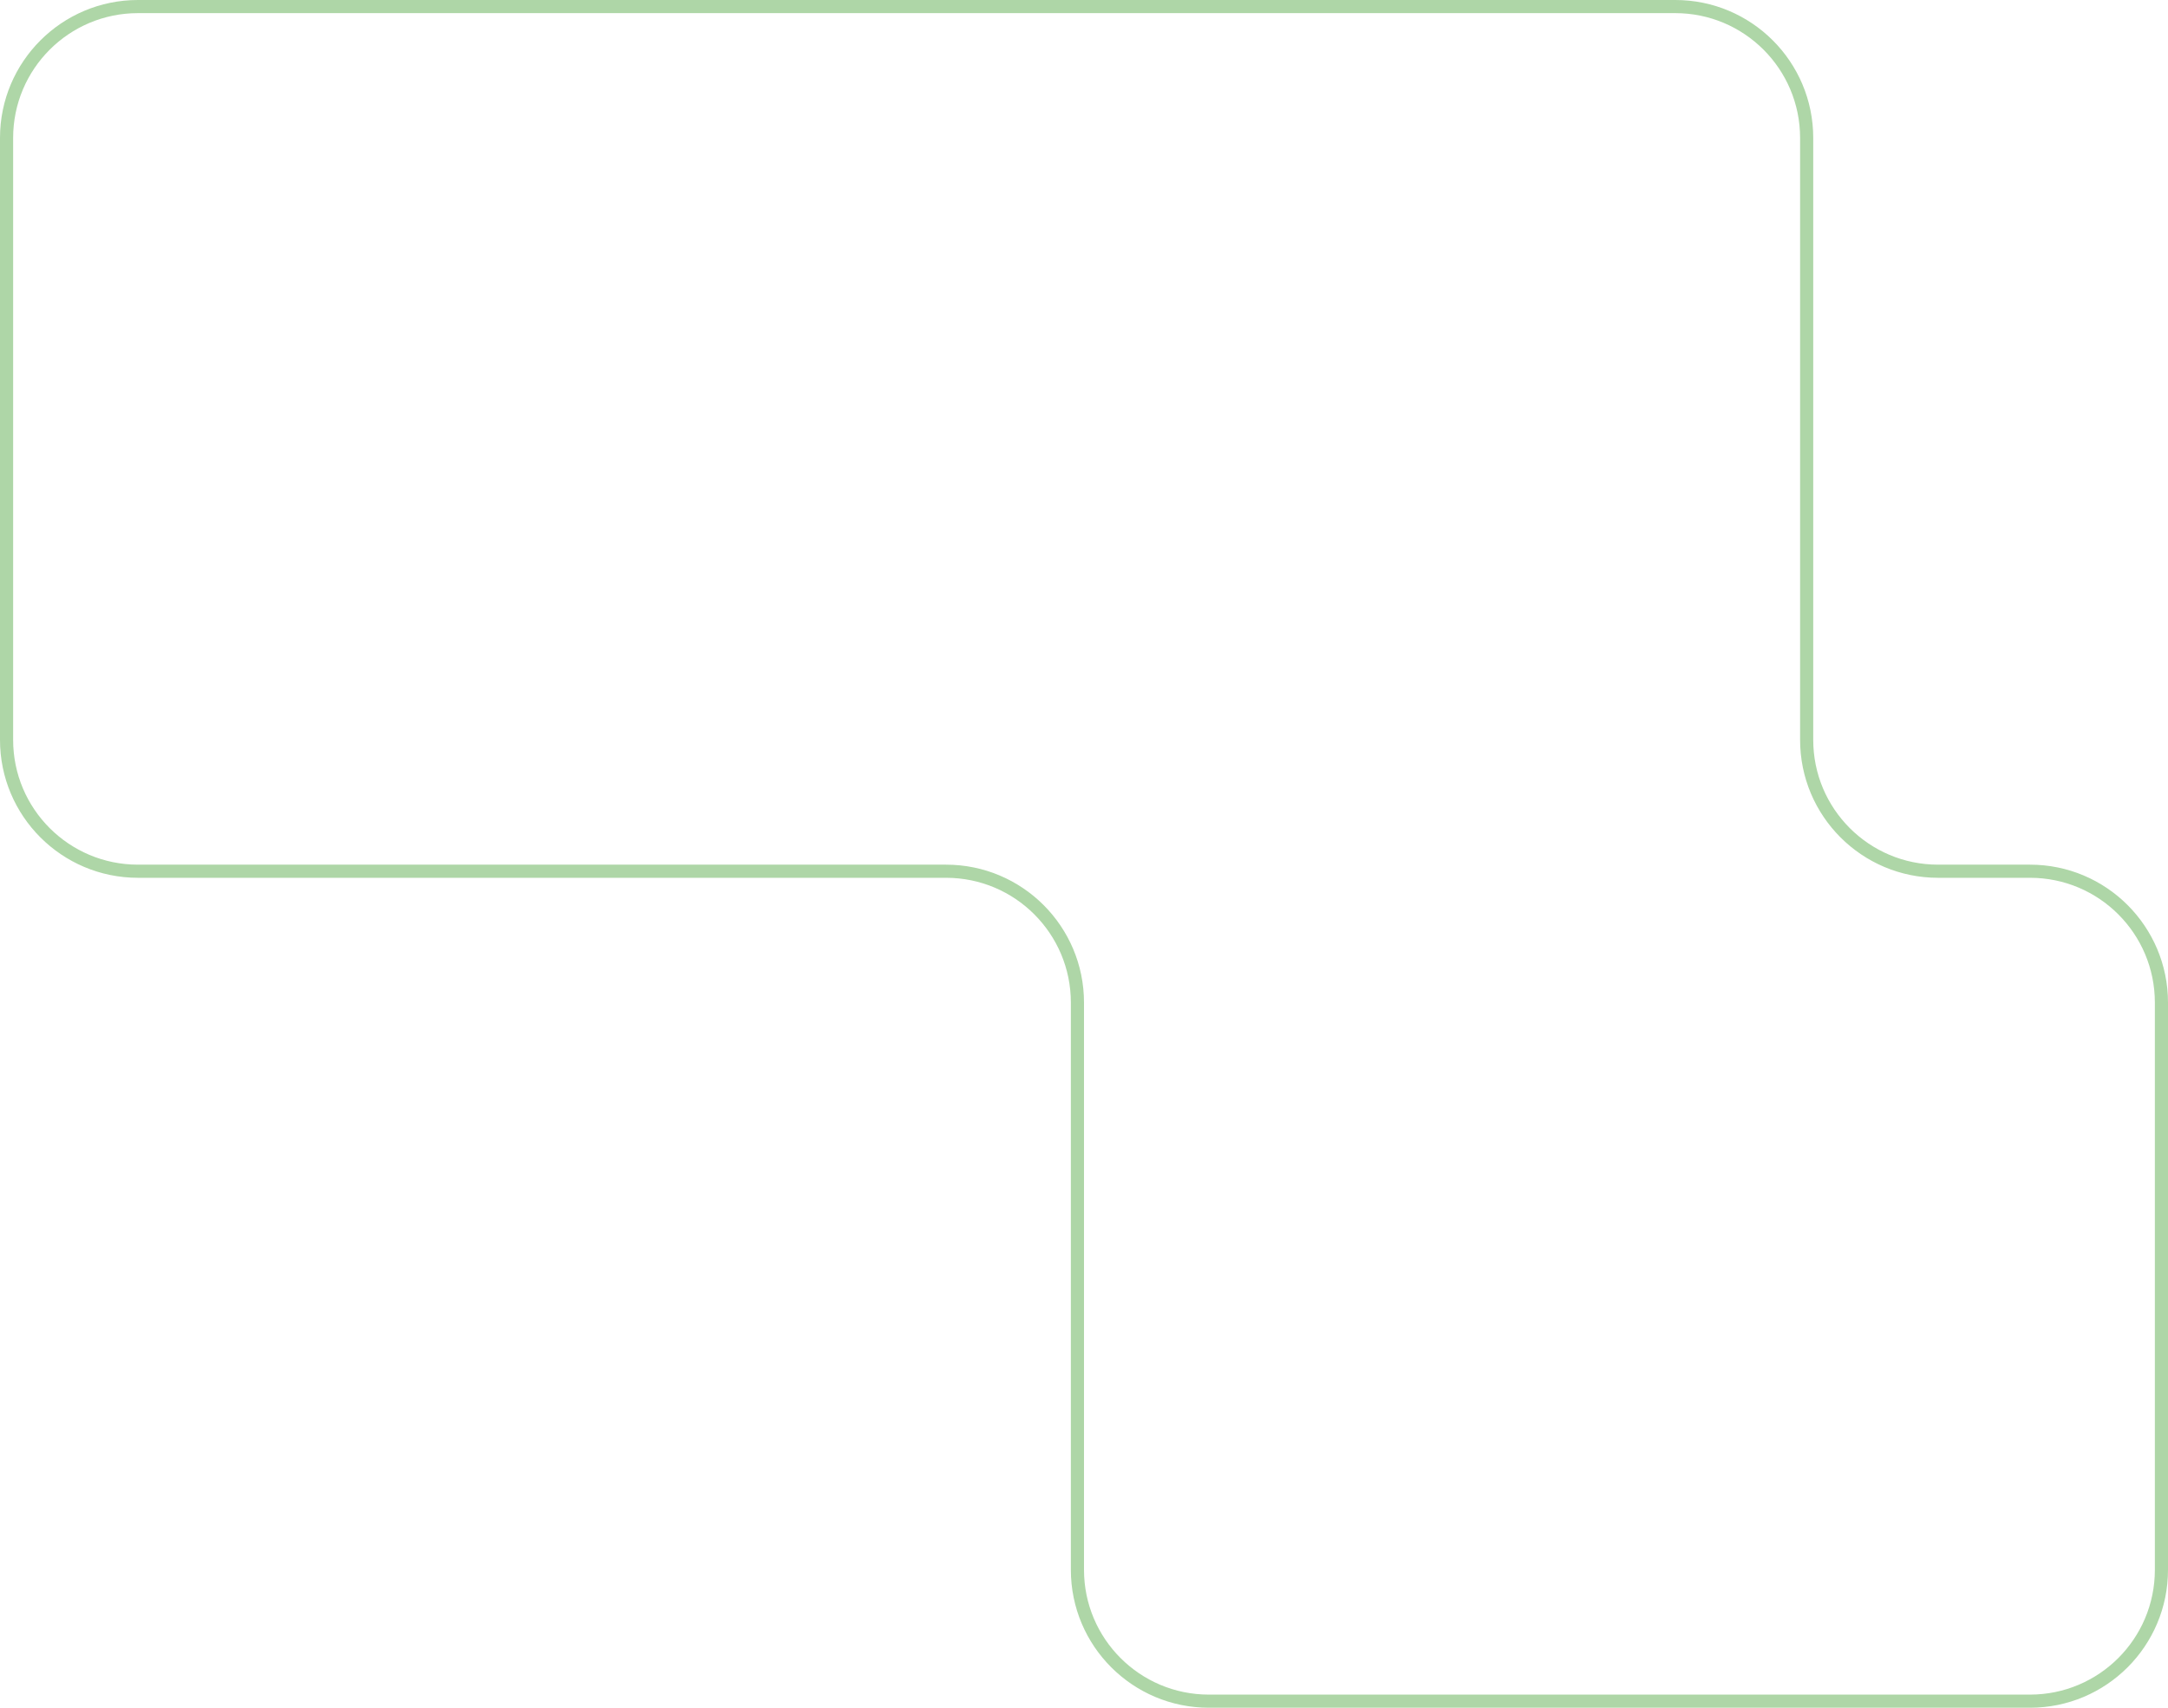 <?xml version="1.0" encoding="UTF-8"?> <svg xmlns="http://www.w3.org/2000/svg" width="330" height="260" viewBox="0 0 330 260" fill="none"><path d="M1 112.643V21C1 9.954 9.954 1 21 1H255C266.046 1 275 9.954 275 21V112.643C275 123.689 283.954 132.643 295 132.643H309C320.046 132.643 329 141.598 329 152.643V239C329 250.046 320.046 259 309 259H184C172.954 259 164 250.046 164 239V152.643C164 141.598 155.046 132.643 144 132.643H21C9.954 132.643 1 123.689 1 112.643Z" stroke="#AED6A7" stroke-width="2"></path></svg> 